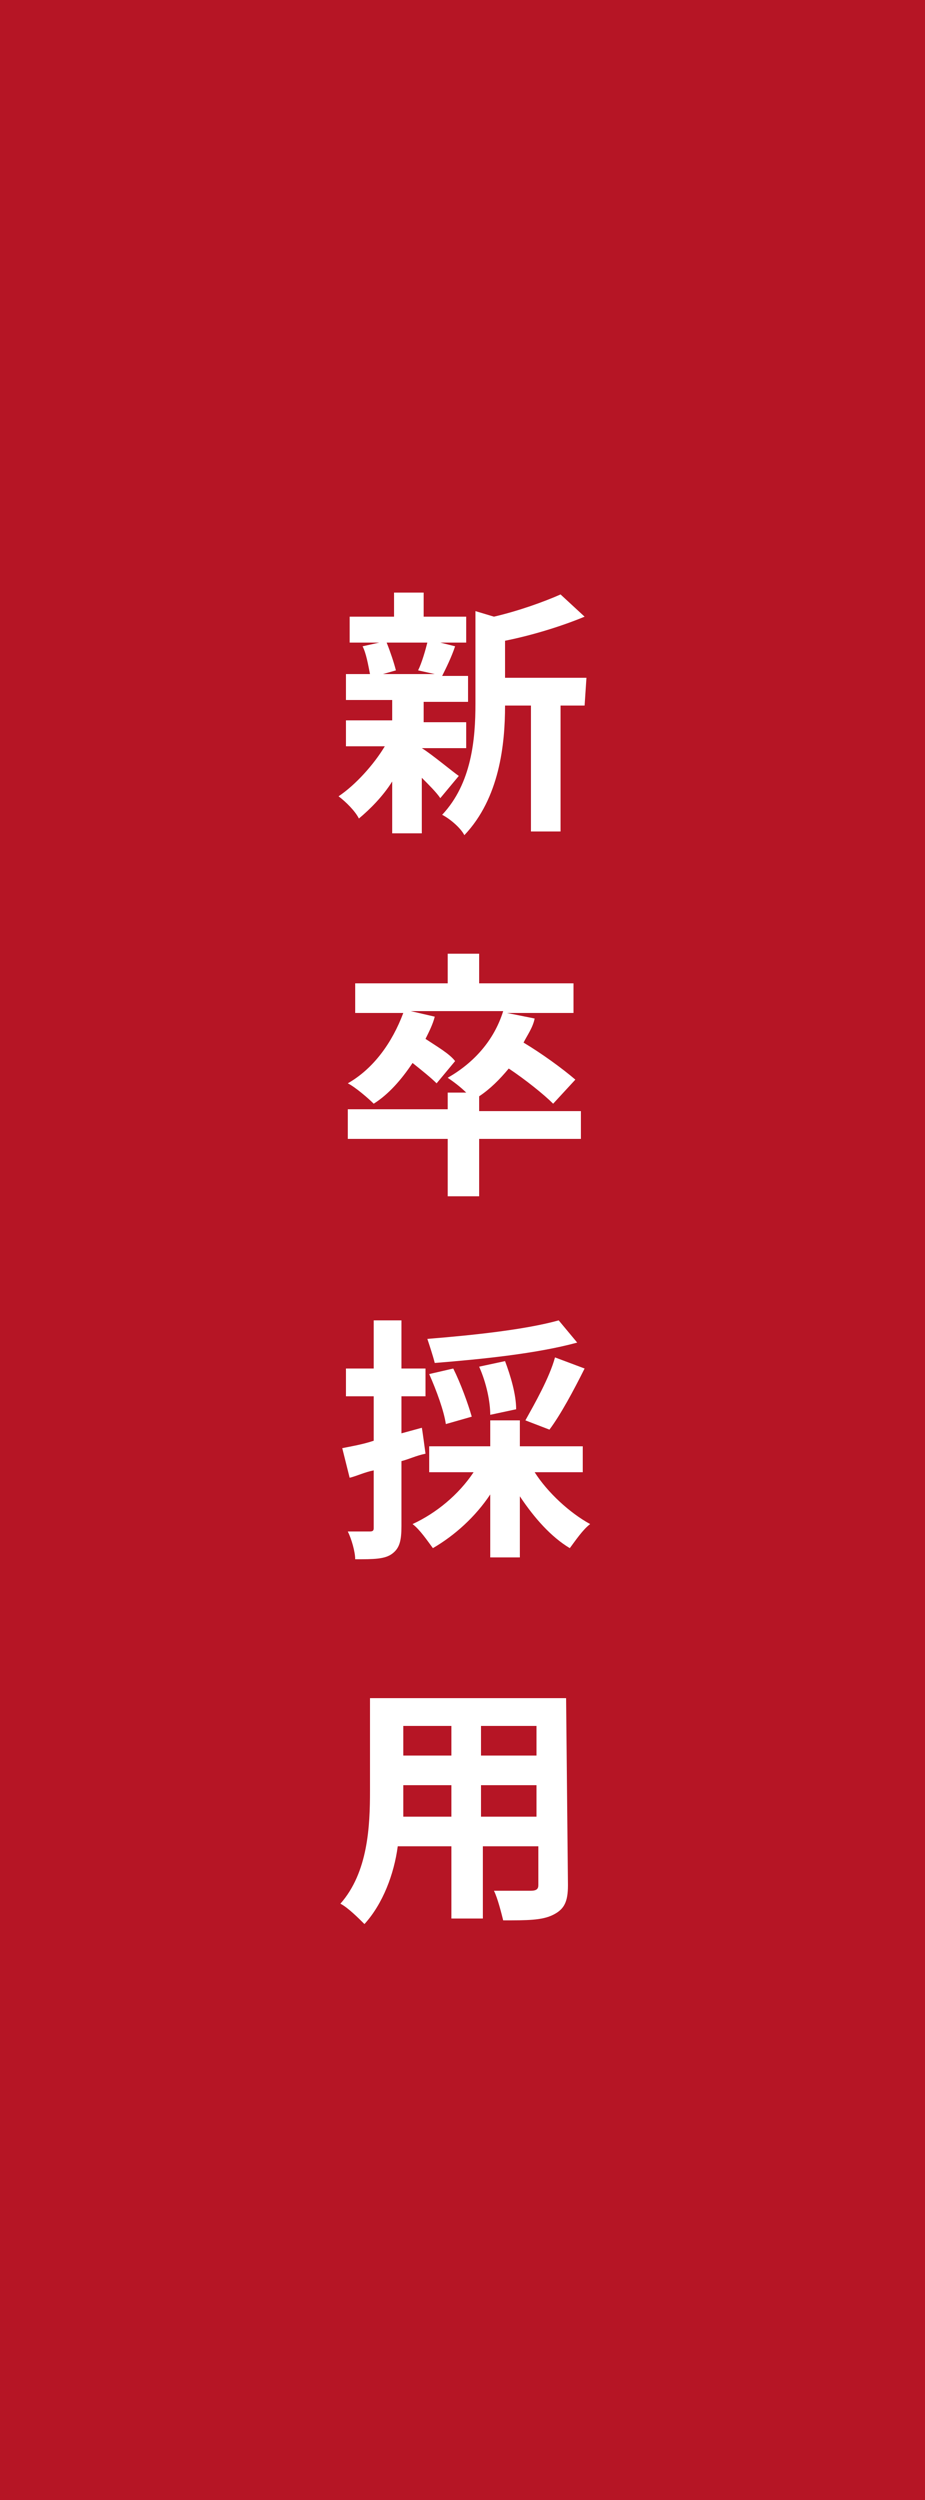 <?xml version="1.0" encoding="utf-8"?>
<!-- Generator: Adobe Illustrator 27.3.1, SVG Export Plug-In . SVG Version: 6.00 Build 0)  -->
<svg version="1.1" id="_レイヤー_2" xmlns="http://www.w3.org/2000/svg" xmlns:xlink="http://www.w3.org/1999/xlink" x="0px"
	 y="0px" viewBox="0 0 50 135" style="enable-background:new 0 0 50 135;" xml:space="preserve">
<style type="text/css">
	.st0{fill:#B61525;}
	.st1{fill:#FFFFFF;}
</style>
<g id="main">
	<rect y="0" class="st0" width="50" height="135"/>
	<path class="st1" d="M22.8,40.4c0.5,0.3,1.7,1.3,2,1.5l-1,1.2c-0.2-0.3-0.6-0.7-1-1.1v3h-1.6v-2.8c-0.5,0.8-1.2,1.5-1.8,2
		c-0.2-0.4-0.7-0.9-1.1-1.2c0.9-0.6,1.9-1.7,2.5-2.7h-2.1v-1.4h2.5v-1.1h-2.5v-1.4H20c-0.1-0.5-0.2-1.1-0.4-1.5l0.9-0.2h-1.6v-1.4
		h2.4V32h1.6v1.3h2.3v1.4h-1.4l0.8,0.2c-0.2,0.6-0.5,1.2-0.7,1.6h1.4v1.4h-2.4v1.1h2.3v1.4h-2.3L22.8,40.4L22.8,40.4z M20.9,34.7
		c0.2,0.5,0.4,1.1,0.5,1.5l-0.7,0.2h2.8l-0.9-0.2c0.2-0.4,0.4-1.1,0.5-1.5H20.9L20.9,34.7z M31.6,38.1h-1.3v6.8h-1.6v-6.8h-1.4
		c0,2.1-0.3,5-2.2,7c-0.2-0.4-0.8-0.9-1.2-1.1c1.6-1.7,1.8-4.1,1.8-6V33l1,0.3c1.3-0.3,2.7-0.8,3.6-1.2l1.3,1.2
		c-1.2,0.5-2.8,1-4.3,1.3v2h4.4L31.6,38.1L31.6,38.1z"/>
	<path class="st1" d="M31.4,61.5h-5.5v3.1h-1.7v-3.1h-5.4v-1.6h5.4v-0.9h1c-0.3-0.3-0.7-0.6-1-0.8c1.4-0.8,2.5-2,3-3.6h-5l1.3,0.3
		c-0.1,0.4-0.3,0.8-0.5,1.2c0.6,0.4,1.3,0.8,1.6,1.2l-1,1.2c-0.3-0.3-0.8-0.7-1.3-1.1c-0.6,0.9-1.3,1.7-2.1,2.2
		c-0.3-0.3-1-0.9-1.4-1.1c1.4-0.8,2.4-2.2,3-3.8h-2.6v-1.6h5v-1.6h1.7v1.6H31v1.6h-3.6l1.5,0.3c-0.1,0.5-0.4,0.9-0.6,1.3
		c1,0.6,2.1,1.4,2.8,2l-1.2,1.3c-0.5-0.5-1.5-1.3-2.4-1.9c-0.5,0.6-1,1.1-1.6,1.5v0.8h5.5L31.4,61.5L31.4,61.5z"/>
	<path class="st1" d="M23,78.5c-0.5,0.1-0.9,0.3-1.3,0.4v3.5c0,0.8-0.1,1.2-0.5,1.5c-0.4,0.3-1,0.3-2,0.3c0-0.4-0.2-1.1-0.4-1.5
		c0.5,0,1,0,1.2,0c0.2,0,0.2-0.1,0.2-0.2v-3.1c-0.5,0.1-0.9,0.3-1.3,0.4l-0.4-1.6c0.5-0.1,1.1-0.2,1.7-0.4v-2.4h-1.5v-1.5h1.5v-2.6
		h1.5v2.6h1.3v1.5h-1.3v2l1.1-0.3C22.8,77,23,78.5,23,78.5z M28.9,79.5c0.7,1.1,1.9,2.2,3,2.8c-0.4,0.3-0.8,0.9-1.1,1.3
		c-1-0.6-1.9-1.6-2.7-2.8v3.3h-1.6v-3.4c-0.8,1.2-1.9,2.2-3.1,2.9c-0.3-0.4-0.7-1-1.1-1.3c1.3-0.6,2.5-1.6,3.3-2.8h-2.4v-1.4h3.3
		v-1.4h1.6v1.4h3.4v1.4L28.9,79.5L28.9,79.5z M31.2,72.5c-2.2,0.6-5.2,0.9-7.7,1.1c-0.1-0.4-0.3-1-0.4-1.3c2.5-0.2,5.3-0.5,7.1-1
		L31.2,72.5L31.2,72.5z M24.1,76.9c-0.1-0.7-0.5-1.8-0.9-2.7l1.3-0.3c0.4,0.8,0.8,1.9,1,2.6C25.5,76.5,24.1,76.9,24.1,76.9z
		 M26.5,76.4c0-0.7-0.2-1.7-0.6-2.6l1.4-0.3c0.3,0.8,0.6,1.8,0.6,2.6L26.5,76.4L26.5,76.4z M28.4,76.7c0.5-0.9,1.3-2.3,1.6-3.4
		l1.6,0.6c-0.6,1.2-1.3,2.5-1.9,3.3L28.4,76.7L28.4,76.7z"/>
	<path class="st1" d="M30.7,101.8c0,0.9-0.2,1.3-0.8,1.6c-0.6,0.3-1.4,0.3-2.7,0.3c-0.1-0.4-0.3-1.2-0.5-1.6c0.8,0,1.7,0,2,0
		c0.3,0,0.4-0.1,0.4-0.3v-2.1h-3v3.9h-1.7v-3.9h-2.9c-0.2,1.5-0.8,3.1-1.8,4.2c-0.3-0.3-0.9-0.9-1.3-1.1c1.5-1.7,1.6-4.2,1.6-6.1v-5
		h10.6L30.7,101.8L30.7,101.8z M24.4,98.1v-1.7h-2.6v0.2c0,0.4,0,0.9,0,1.5H24.4L24.4,98.1z M21.8,93.2v1.6h2.6v-1.6H21.8z M29,93.2
		h-3v1.6h3V93.2z M29,98.1v-1.7h-3v1.7H29z"/>
</g>
</svg>
